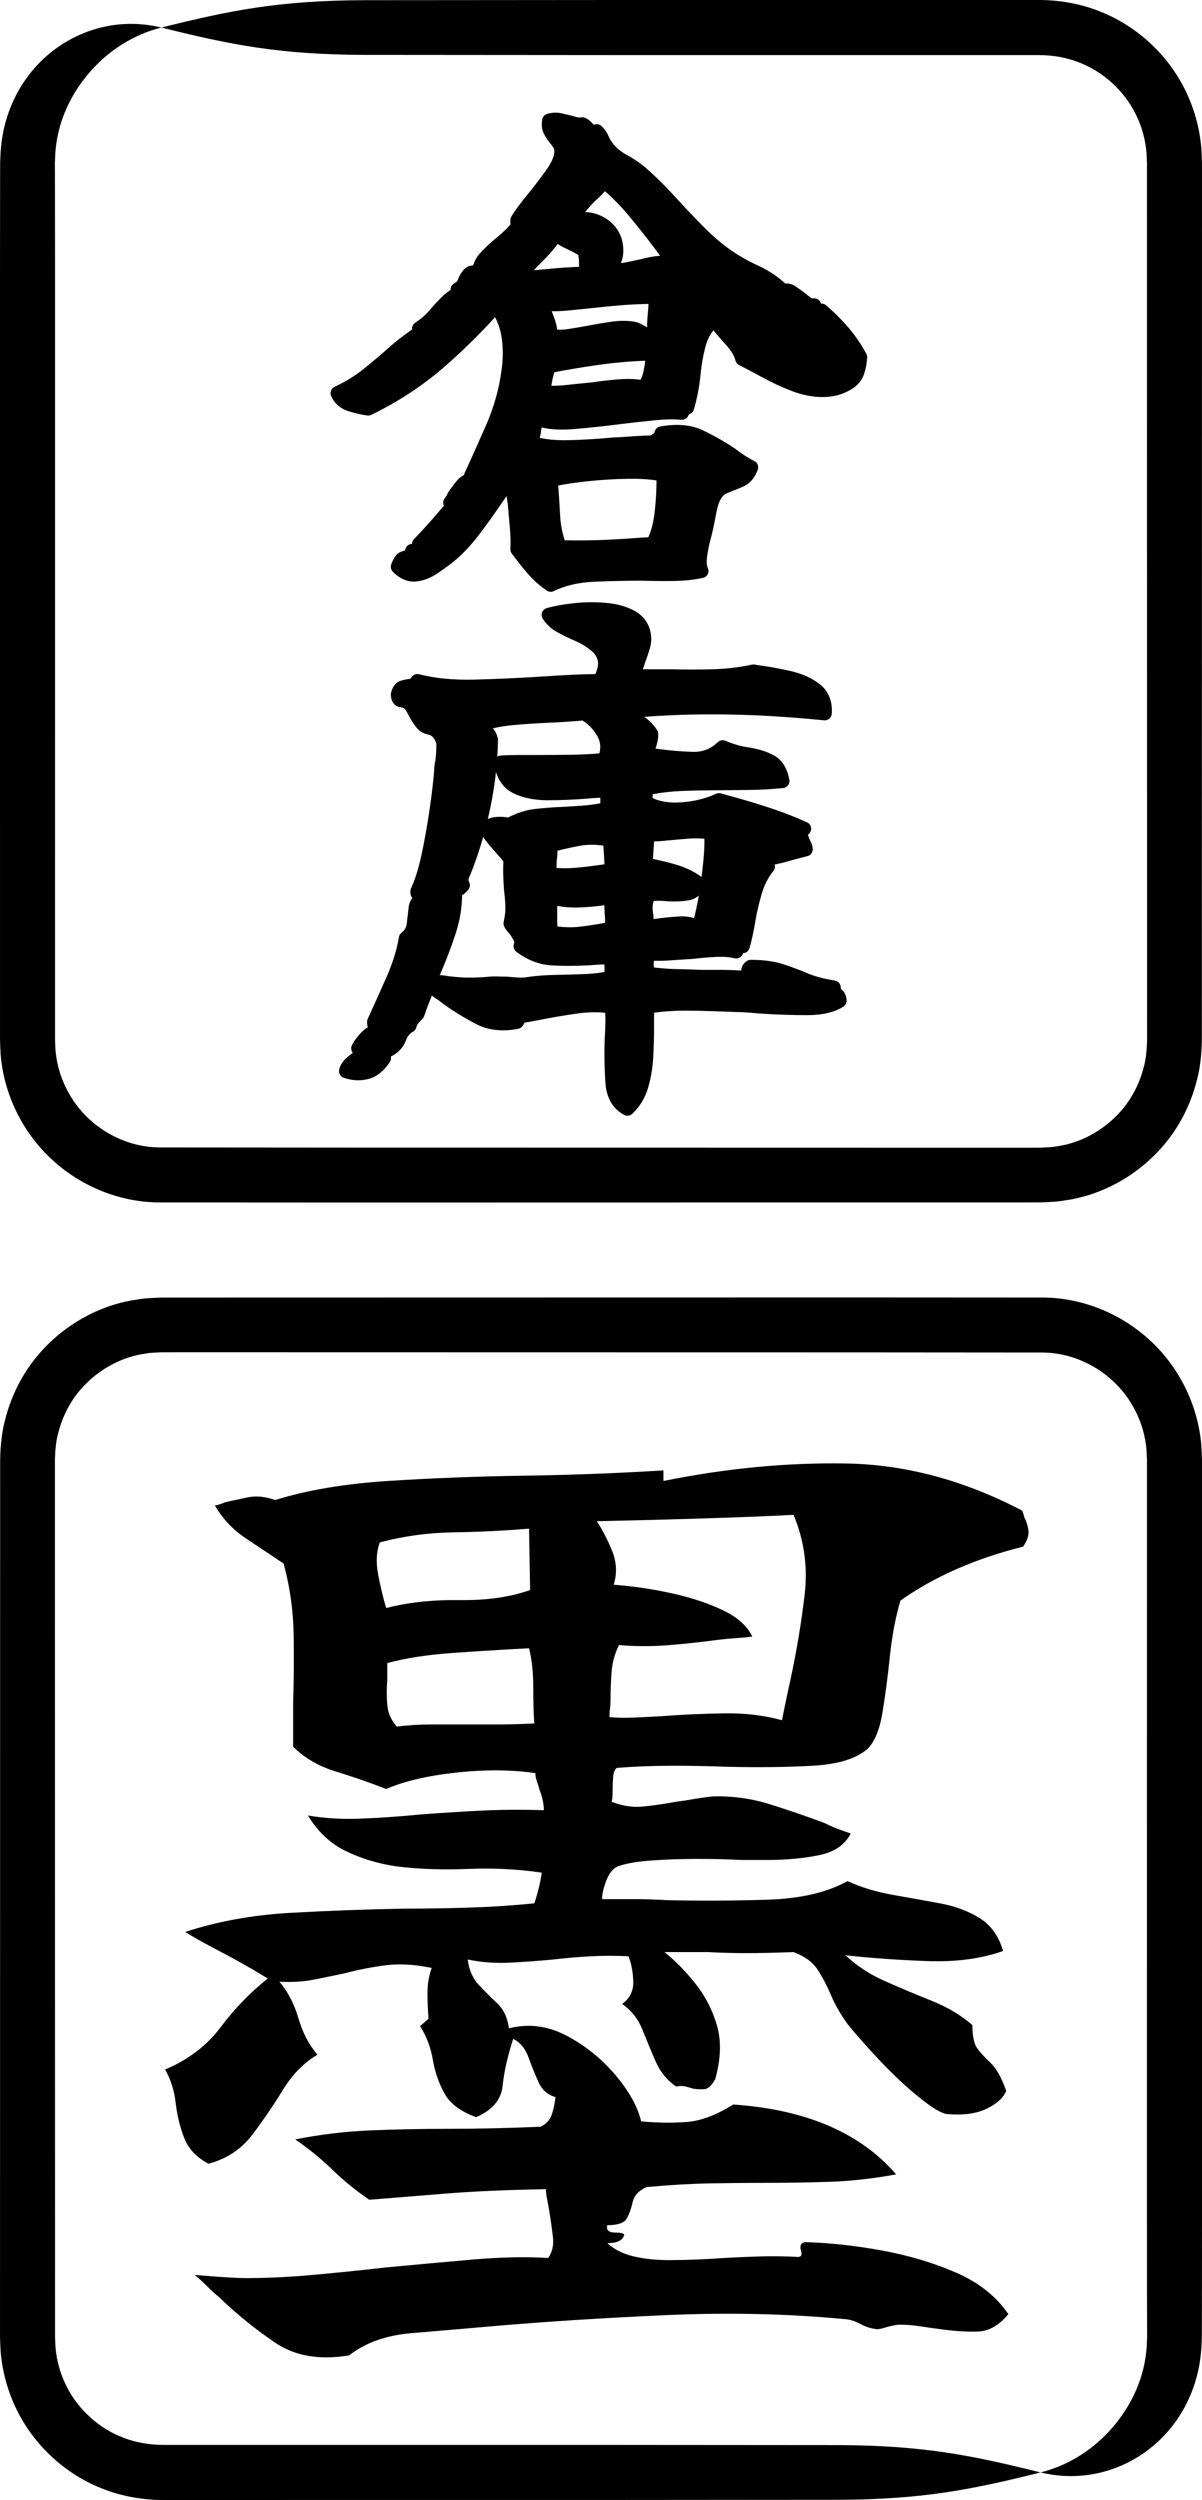 <?xml version="1.0" encoding="UTF-8"?>
<svg id="Logo" xmlns="http://www.w3.org/2000/svg" viewBox="0 0 1920 3991.26">
  <g id="soukosumi">
    <g>
      <path d="M1634.31,2469.22c-76.63,19.17-141.96,47.9-196.04,86.19-7.9,27.04-13.52,56.91-16.9,89.57-3.39,32.69-7.34,62.53-11.84,89.57-4.51,27.04-12.41,46.21-23.66,57.46-18.03,15.79-47.32,24.8-87.88,27.04-40.56,2.27-85.64,2.83-135.2,1.69-29.31-1.11-58.89-1.69-88.73-1.69s-59.44,1.14-88.72,3.38c-3.39,2.27-5.37,7.06-5.92,14.37-.58,7.33-.84,14.36-.84,21.13,0,10.13-.58,16.34-1.69,18.58,16.91,6.77,33.81,9.3,50.7,7.61,16.9-1.68,34.35-4.22,52.4-7.61,9-1.1,18.3-2.52,27.88-4.22,9.55-1.69,19.43-3.09,29.58-4.23,31.52-1.1,62.53,3.12,92.95,12.68,30.42,9.59,59.15,19.43,86.19,29.58,6.75,3.38,13.78,6.49,21.13,9.29,7.31,2.83,14.36,5.37,21.13,7.61-9.04,18.03-25.94,29.58-50.7,34.65-24.8,5.07-52.4,7.61-82.82,7.61h-40.56c-21.41-1.11-45.07-1.69-70.98-1.69s-50.44.84-73.51,2.54c-23.11,1.69-40.86,4.81-53.24,9.3-7.89,3.38-14.1,10.98-18.59,22.81-4.51,11.83-6.75,21.71-6.75,29.58h51.55c17.46,0,35.19.58,53.24,1.68,55.19,1.14,108.71.85,160.55-.84,51.81-1.68,94.06-11.54,126.75-29.58,22.52,10.14,46.74,17.49,72.66,21.97,25.91,4.51,50.97,9.04,75.21,13.52,24.22,4.51,45.35,12.42,63.38,23.66,18,11.28,30.42,28.73,37.17,52.39-34.93,12.42-75.49,17.75-121.68,16.06-46.21-1.68-89.57-4.78-130.13-9.29,18.01,16.9,39.14,30.71,63.38,41.4,24.21,10.72,49.01,21.13,74.36,31.27,25.36,10.14,47.03,23.11,65.07,38.87,0,18.03,2.8,30.71,8.45,38.03,5.63,7.34,12.68,14.95,21.13,22.82,8.45,7.89,16.61,22.55,24.5,43.94-4.51,11.27-14.94,20.85-31.26,28.72-16.35,7.9-37.48,10.72-63.38,8.46-9.03-1.11-23.65-9.86-43.94-26.2-20.27-16.32-40.85-35.49-61.69-57.46-20.85-21.97-38.6-41.96-53.23-60.01-11.28-15.76-20.02-30.96-26.2-45.62-6.21-14.64-13.26-28.16-21.13-40.56-7.89-12.38-20.85-21.97-38.87-28.73-29.31,1.14-54.38,1.69-75.21,1.69s-41.4-.56-61.69-1.69h-69.28c16.9,13.52,33.22,30.16,49.01,49.85,15.76,19.73,27.3,41.99,34.65,66.76,7.31,24.8,6.46,53.52-2.54,86.19-5.65,10.14-11.28,15.5-16.91,16.06-5.65.58-11.83.28-18.58-.84-3.39-1.11-7.34-2.25-11.84-3.39-4.51-1.1-9.59-1.1-15.2,0-14.66-10.13-25.64-23.65-32.96-40.56-7.33-16.9-14.36-33.8-21.12-50.69-6.77-16.91-17.49-30.43-32.11-40.56,12.38-9.01,18.3-21.13,17.74-36.34-.58-15.2-3.12-28.44-7.61-39.71-20.27-1.11-40.56-1.11-60.84,0-20.27,1.13-40,2.82-59.15,5.06-23.66,2.27-47.05,3.97-70.14,5.07-23.11,1.14-45.36-.55-66.75-5.07,2.24,16.91,8.15,30.43,17.74,40.56,9.56,10.14,19.43,20.02,29.58,29.58,10.14,9.59,16.32,22.82,18.59,39.72,31.53-7.87,62.23-3.93,92.11,11.83,29.84,15.79,55.78,36.63,77.74,62.53,21.97,25.94,35.75,50.7,41.4,74.37h1.69c24.77,2.27,48.43,2.54,70.98.84,22.53-1.68,47.32-10.98,74.36-27.88,116.03,7.89,202.8,45.07,260.26,111.54-37.17,6.77-72.4,10.72-105.63,11.83-33.24,1.14-68.44,1.69-105.63,1.69-27.04,0-55.76.3-86.18.84-30.43.59-64.22,2.54-101.41,5.92-12.41,5.65-19.73,13.52-21.97,23.65-2.27,10.14-5.36,18.89-9.29,26.2-3.97,7.34-14.37,10.98-31.27,10.98-2.27,7.89,2.24,11.83,13.52,11.83,7.87,0,12.38,1.14,13.52,3.39-2.27,9.03-11.28,13.52-27.04,13.52,11.25,10.13,25.35,17.18,42.25,21.12,16.9,3.97,35.49,5.92,55.76,5.92,13.52,0,27.6-.27,42.25-.85,14.62-.55,29.84-1.4,45.63-2.54,19.14-1.1,38.87-1.95,59.14-2.54,20.29-.55,39.98-.26,59.15.85,5.63,0,7.32-3.38,5.07-10.14-2.27-7.87,0-12.38,6.77-13.52,39.42,1.14,80.53,5.65,123.37,13.52,42.81,7.89,82.24,19.73,118.31,35.49,36.05,15.76,63.63,37.74,82.8,65.91-14.65,18.01-31,27.31-49.01,27.89-18.03.55-38.87-.85-62.53-4.23-9.03-1.14-18.88-2.54-29.58-4.22-10.72-1.69-21.71-2.54-32.95-2.54-3.38,0-9.59,1.1-18.59,3.38-10.13,3.38-16.9,4.49-20.27,3.38-7.9-1.14-15.5-3.67-22.82-7.61-7.33-3.96-14.36-6.49-21.12-7.6-92.4-9.04-189.28-11.28-290.69-6.77-101.4,4.49-197.18,10.7-287.3,18.59-38.31,3.38-77.73,6.75-118.29,10.14-40.56,3.38-73.81,15.2-99.71,35.49-47.33,7.87-86.77,1.1-118.31-20.29-31.55-21.41-61.43-45.63-89.57-72.67-6.77-5.65-13.26-11.56-19.43-17.74-6.21-6.21-12.68-12.12-19.43-17.75,39.42,3.39,67.01,5.07,82.8,5.07,32.67,0,67.86-1.68,105.63-5.07,37.74-3.38,76.31-7.31,115.77-11.83,47.32-4.49,93.8-8.71,139.42-12.68,45.63-3.93,85.91-4.78,120.84-2.54,6.77-9,9.29-20.54,7.61-34.64-1.69-14.08-3.67-27.89-5.91-41.41-1.14-6.75-2.27-12.94-3.39-18.59-1.13-5.62-1.68-10.69-1.68-15.2-61.98,1.14-114.08,3.38-156.33,6.75-42.25,3.39-84.24,6.77-125.9,10.14-21.42-14.62-41.15-30.68-59.15-48.17-18.03-17.46-37.76-33.51-59.15-48.16,39.42-7.87,79.14-12.68,119.15-14.37,39.98-1.68,81.38-2.54,124.22-2.54,23.66,0,47.87-.26,72.67-.84,24.77-.56,50.11-1.4,76.05-2.54,9.01-4.49,14.92-10.98,17.74-19.43,2.8-8.45,4.79-17.75,5.91-27.88-12.41-3.39-21.41-11.26-27.04-23.66-5.65-12.38-10.98-25.62-16.06-39.72-5.06-14.08-13.25-23.93-24.5-29.58-9.03,28.18-14.65,53.24-16.9,75.21-2.27,21.97-16.34,38.6-42.24,49.85-24.8-9-41.7-21.67-50.7-38.03-9.03-16.32-15.21-34.35-18.59-54.08-3.38-19.7-10.14-37.43-20.27-53.23l13.52-11.84c-1.14-13.52-1.69-27.3-1.69-41.4s2.24-27.3,6.75-39.72c-27.04-5.62-51.55-7.02-73.51-4.22-21.97,2.82-43.68,7.05-65.07,12.68-15.79,3.38-32.11,6.75-49.01,10.13-16.9,3.39-35.49,4.51-55.76,3.39,13.52,15.78,23.65,35.22,30.42,58.3,6.75,23.11,16.9,42.54,30.42,58.31-21.41,12.41-39.72,31-54.92,55.76-15.21,24.8-31.55,48.75-49.01,71.83-17.49,23.11-40.86,38.6-70.14,46.47-19.17-10.14-32.11-23.93-38.88-41.4-6.75-17.46-11.27-36.05-13.52-55.78-2.26-19.7-7.89-37.45-16.9-53.24,37.18-15.76,66.76-38.29,88.73-67.6,21.97-29.28,47.03-55.19,75.21-77.73-23.66-14.64-48.46-28.73-74.37-42.25-25.93-13.52-45.07-24.21-57.46-32.11,51.81-16.9,107.58-27.04,167.31-30.42,59.7-3.38,120.55-5.63,182.52-6.77,34.91,0,69.85-.55,104.78-1.68,34.91-1.11,69.28-3.38,103.09-6.77,5.63-16.9,9.56-33.22,11.83-49.01-38.31-5.62-77.73-7.61-118.29-5.91-40.56,1.69-78.88.3-114.93-4.22-29.31-4.49-56.06-12.68-80.27-24.52-24.24-11.83-44.23-30.68-60.01-56.61,25.9,4.51,53.8,6.2,83.66,5.06,29.84-1.1,62.25-3.38,97.18-6.75,29.29-2.24,60.26-4.23,92.95-5.91,32.67-1.69,67.02-1.96,103.1-.85,0-4.48-.59-9.55-1.69-15.2-1.14-5.63-2.83-11.25-5.07-16.9-1.14-4.49-2.54-9.01-4.23-13.52-1.68-4.49-2.52-9.01-2.52-13.52-38.32-5.63-80.58-5.92-126.75-.85-46.21,5.07-83.4,13.82-111.54,26.2-25.94-10.14-52.68-19.43-80.28-27.88-27.62-8.45-50.44-21.68-68.44-39.72v-69.29c1.1-33.8,1.4-70.14.84-109.01-.58-38.87-5.91-76.89-16.06-114.08-20.27-13.52-40.56-27.04-60.84-40.56-20.29-13.52-36.63-30.98-49.02-52.39,3.39,0,9.01-1.69,16.91-5.07,10.13-2.25,21.97-4.78,35.49-7.61,13.52-2.8,28.14-1.4,43.94,4.22,50.7-15.76,110.7-25.9,179.99-30.42,69.28-4.49,141.96-7.32,218.01-8.45,76.05-1.11,150.12-3.93,222.24-8.45v16.9c100.27-20.28,197.73-29.58,292.37-27.89,94.64,1.69,188.15,26.78,280.55,75.21,1.1,2.27,2.24,5.65,3.38,10.14,3.38,6.76,5.62,13.81,6.75,21.13,1.11,7.34-1.68,16.06-8.45,26.19ZM845.08,2440.49c-40.56,3.38-80.86,5.36-120.84,5.91-40,.58-79.17,5.92-117.45,16.06-5.65,14.66-6.5,32.11-2.54,52.39,3.93,20.28,8.15,37.76,12.68,52.39,34.91-9.01,74.06-13.23,117.45-12.68,43.36.58,80.83-4.78,112.38-16.06l-1.68-98.02ZM853.52,2751.46c-1.14-13.52-1.69-32.37-1.69-56.62s-2.26-45.34-6.75-63.38c-42.83,2.27-83.95,4.8-123.38,7.61-39.45,2.83-73.8,8.18-103.09,16.05v27.04c-1.14,13.52-1.14,26.78,0,39.72,1.11,12.96,6.19,24.5,15.21,34.64,18.01-2.24,35.75-3.38,53.23-3.38h107.32c18.01,0,37.74-.56,59.15-1.69ZM1267.58,2418.52c-45.07,2.27-95.48,4.22-151.26,5.91-55.78,1.69-110.14,3.12-163.08,4.22,9.01,13.52,17.16,29.31,24.5,47.32,7.31,18.03,8.15,36.07,2.54,54.08,30.42,2.27,61.1,6.76,92.11,13.52,30.98,6.76,58.3,15.79,81.96,27.04,23.66,11.27,39.42,25.35,47.32,42.25-9.03,1.14-18.03,1.98-27.04,2.54-9.03.58-18.03,1.43-27.03,2.54-24.8,3.38-50.7,6.2-77.74,8.45-27.04,2.27-54.08,2.27-81.12,0-6.77,13.52-10.72,27.89-11.84,43.1-1.13,15.21-1.68,29.58-1.68,43.1,0,5.65-.3,10.72-.84,15.21-.59,4.51-.85,9.03-.85,13.52,10.14,1.14,22.82,1.43,38.03.85,15.21-.56,31.83-1.4,49.86-2.54,29.28-2.25,60.84-3.65,94.64-4.22,33.8-.56,64.77,3.12,92.95,10.98,2.24-11.25,4.49-22.24,6.75-32.96,2.25-10.69,4.49-21.12,6.77-31.26,10.14-47.32,17.74-92.95,22.81-136.89,5.07-43.94-.84-86.19-17.74-126.75Z"/>
      <path d="M1662.14,3947.28c-112.08-27.89-188.18-42.98-322.33-43.65-72.74-.06-218.36-.17-395.88-.31-187.98,0-392.84,0-603.74-.01-26.36,0-52.82,0-79.35,0-22.39-.1-42.6-3.51-62.64-11.02-39.61-14.7-73.5-45.22-92.34-83.33-9.49-19-15.31-39.75-17.17-60.96l-.77-16.33v-20.07s0-40.12,0-40.12c0-53.46-.01-106.8-.02-159.83-.06-424.25-.13-829.24-.17-1128.18,0-18.65,0-36.89.01-54.7.59-14.21,1.65-28.1,5.3-41.07,6.57-26.06,18.71-49.18,34.13-67.5,31.15-36.86,71.66-54.74,105.11-59.11,8.35-1.75,16.49-1.49,24.05-2.09,9.37-.04,18.15-.07,26.3-.1,16.56,0,30.61,0,41.98,0,22.75,0,34.81,0,34.81,0,0,0,192.87.04,491.8.1,149.46.03,325.44.06,517.09.09,95.56.08,195.02.16,297.04.24,40.85.27,81.26,16.78,111.82,44.98,30.7,28.13,50.57,67.97,54.15,109.99l.77,16.1v19.93s0,39.92,0,39.92c0,26.64,0,53.34,0,80.07,0,53.46,0,107.06-.01,160.61,0,107.11-.01,214.07-.02,319.52,0,209.17,0,412.36.01,598.8.04,44.33.07,84.67.1,118.47.03,16.9.06,32.17.09,45.48.02,6.66.04,12.82.06,18.46-.2,4.62-.38,8.82-.53,12.54-1.47,26.71-7.78,50.01-16.62,70.75-8.91,20.75-20.35,39-33.93,55.63-13.64,16.59-29.47,31.66-48.78,44.94-19.31,13.2-42.25,24.66-70.31,31.76,56.23,13.58,113.06,3.25,161.1-28.34,23.99-15.94,45.98-37.62,63.29-65.85,17.24-28.13,29.73-63.14,32.37-103.44.27-5.29.71-11.93.83-18,.02-5.64.04-11.8.06-18.46.03-13.31.06-28.58.09-45.48.03-33.8.06-74.15.1-118.47,0-186.44,0-389.62.01-598.8,0-105.45-.01-212.41-.02-319.52,0-53.56,0-107.15-.01-160.61,0-26.73,0-53.43,0-80.07v-39.92s0-19.93,0-19.93c-.2-7.46-.68-15.81-1.1-23.66-5.37-63.81-35.74-124.57-82.15-166.99-46.09-42.72-108.08-67.69-169.72-68.18-102.58-.06-202.59-.11-298.67-.17-191.64.03-367.62.06-517.09.09-298.93.06-491.8.1-491.8.1,0,0-12.05,0-34.81,0-11.38,0-25.43,0-41.98,0-8.4.03-17.43.06-27.07.09-11.41.63-23.6.65-36.3,3.05-50.69,6.82-112.34,33.75-159.21,89.48-23.26,27.66-41.88,62.64-51.86,102.28-5.36,19.75-7.33,40.75-7.94,62.14-.01,17.86-.02,36.16-.03,54.87-.05,298.93-.11,703.93-.17,1128.18,0,53.03-.01,106.36-.02,159.83v40.12s0,20.07,0,20.07c.15,7.34.67,15.9,1.08,23.78,2.77,32.13,11.64,63.84,26.07,92.72,28.68,57.93,79.75,103.97,140.11,126.44,29.83,11.41,62.89,16.69,93.56,16.64,26.53,0,52.99,0,79.35,0,210.9,0,415.77,0,603.74-.01,177.52-.14,323.14-.25,395.88-.31,134.15-.68,210.24-15.77,322.33-43.66Z"/>
    </g>
    <g>
      <path d="M257.86,43.98c112.08,27.89,188.18,42.98,322.33,43.65,72.74.06,218.36.17,395.88.31,187.98,0,392.84,0,603.74.01,26.36,0,52.82,0,79.35,0,22.39.1,42.6,3.51,62.64,11.02,39.61,14.7,73.5,45.22,92.34,83.33,9.49,19,15.31,39.75,17.17,60.96l.77,16.33v20.07s0,40.12,0,40.12c0,53.46.01,106.8.02,159.83.06,424.25.13,829.24.17,1128.18,0,18.65,0,36.89-.01,54.7-.6,14.21-1.65,28.1-5.3,41.07-6.57,26.06-18.71,49.18-34.13,67.5-31.15,36.86-71.66,54.74-105.11,59.11-8.35,1.75-16.49,1.49-24.05,2.09-9.37.04-18.15.07-26.3.1-16.56,0-30.61,0-41.98,0-22.75,0-34.81,0-34.81,0,0,0-192.87-.04-491.8-.1-149.46-.03-325.44-.06-517.09-.09-95.56-.08-195.02-.16-297.04-.24-40.85-.27-81.26-16.78-111.82-44.98-30.7-28.13-50.57-67.97-54.15-109.99l-.77-16.1v-19.93s0-39.92,0-39.92c0-26.64,0-53.34,0-80.07,0-53.46,0-107.06.01-160.61,0-107.11.01-214.07.02-319.52,0-209.17,0-412.36-.01-598.8-.04-44.33-.07-84.67-.1-118.47-.03-16.9-.06-32.17-.09-45.48-.02-6.66-.04-12.82-.06-18.46.2-4.62.38-8.82.53-12.54,1.47-26.71,7.78-50.01,16.62-70.75,8.91-20.75,20.35-39,33.93-55.63,13.64-16.59,29.47-31.66,48.78-44.94,19.31-13.2,42.25-24.66,70.31-31.76-56.23-13.58-113.06-3.25-161.1,28.34-23.99,15.94-45.98,37.62-63.3,65.85C16.22,166.3,3.73,201.3,1.09,241.6c-.27,5.29-.71,11.93-.83,18-.02,5.64-.04,11.8-.06,18.46-.03,13.31-.06,28.58-.09,45.48-.03,33.8-.06,74.15-.1,118.47,0,186.44,0,389.62-.01,598.8,0,105.45.01,212.41.02,319.52,0,53.56,0,107.15.01,160.61,0,26.73,0,53.43,0,80.07v39.92s0,19.93,0,19.93c.2,7.46.68,15.81,1.1,23.66,5.37,63.81,35.74,124.57,82.15,166.99,46.09,42.72,108.08,67.69,169.72,68.18,102.58.06,202.59.11,298.67.17,191.64-.03,367.62-.06,517.09-.09,298.93-.06,491.8-.1,491.8-.1,0,0,12.05,0,34.81,0,11.38,0,25.43,0,41.98,0,8.4-.03,17.43-.06,27.07-.09,11.41-.63,23.6-.65,36.3-3.05,50.69-6.82,112.34-33.75,159.21-89.48,23.26-27.66,41.88-62.64,51.86-102.28,5.36-19.75,7.33-40.75,7.94-62.14.01-17.86.02-36.16.03-54.87.05-298.93.11-703.93.17-1128.18,0-53.03.01-106.36.02-159.83v-40.12s0-20.07,0-20.07c-.15-7.34-.67-15.9-1.08-23.78-2.77-32.13-11.64-63.84-26.07-92.72-28.68-57.93-79.75-103.97-140.11-126.44C1722.88,5.23,1689.83-.04,1659.15,0c-26.53,0-52.99,0-79.35,0-210.9,0-415.77,0-603.74.01-177.52.14-323.14.25-395.88.31-134.15.68-210.24,15.77-322.33,43.66Z"/>
      <path d="M1349.84,1586.76c-1.48-2.97-3.58-5.52-6.27-7.6-.12-.16-.26-.39-.4-.68-.01,0-.17-.55-.17-1.96,0-5.51-4.02-10.21-9.47-11.06-17.06-2.66-31.67-6.52-43.43-11.5-12.86-5.43-26.1-10.37-39.33-14.69-14.02-4.57-31.39-6.89-51.63-6.89-2.42,0-4.78.78-6.71,2.24-4.66,3.49-7.39,7.61-8.12,12.11-.15.9-.28,1.8-.38,2.76-10.73-.69-20.65-1.05-29.58-1.05h-31.66c-14.15-.55-28.17-.97-42.05-1.27-10.95-.21-23.08-1.09-36.17-2.62-.27-2.84-.34-5.51-.2-7.98.04-.94.2-1.83.46-2.67,8.59.22,17.54-.01,26.8-.7,11.18-.85,22.09-1.54,33.46-2.16,13.72-1.64,26.94-2.76,39.29-3.31,11.49-.51,21.39.24,29.34,2.22,3.47.83,7.19-.3,9.95-2.65,1.66-1.41,2.84-3.37,3.45-5.49,4.7-.23,8.86-3.43,10.21-8.11,3.49-12.2,6.56-26.26,9.15-41.79,2.46-14.77,5.91-29.82,10.26-44.76,4.08-14,10.49-26.47,19.08-37.06,2.22-2.75,2.58-6.47,1.66-9.87,8.15-1.61,14.59-3.14,19.51-4.64,6.27-1.91,17.32-4.84,32.84-8.72,4.97-1.25,8.47-5.72,8.47-10.86,0-3.22-.73-6.56-2.17-9.89-.91-2.14-1.99-4.45-2.95-6.37-1.05-2.42-1.9-4.85-2.55-7.28,3.25-2.09,5.21-5.73,5.14-9.65-.1-4.33-2.67-8.21-6.62-9.98-16.65-7.45-32.17-13.68-46.1-18.53-14.02-4.86-28.25-9.46-42.29-13.66-14.17-4.26-30.58-8.93-49.28-14.03-2.55-.69-5.28-.46-7.68.66-16.7,7.83-35.81,12.45-56.79,13.76-17.28,1.11-32.24-1.21-44.46-6.85l.24-6.19c14.41-2.76,29.77-4.49,45.81-5.17,35.69-1.51,72.69-1.03,110.84-1.68,17.13-.28,34.49-1.29,51.62-3.01,3.1-.31,5.94-1.9,7.81-4.39,1.88-2.49,2.63-5.65,2.09-8.72-3.45-19.31-12.12-32.66-25.76-39.67-11.45-5.88-24.71-9.95-39.41-12.1-12.48-1.81-24.88-5.38-36.86-10.6-4.14-1.79-8.95-.94-12.22,2.19-11.37,10.9-24.54,16.06-40.51,15.48-18.34-.54-37.7-2.21-57.49-4.97-.51-.07-1.02-.15-1.5-.22.24-.98.58-2.02,1.02-3.12.2-.48.35-.97.48-1.47.58-2.32,1.16-4.81,1.76-7.48.73-3.33,1.1-7.13,1.1-11.28,0-2.15-.62-4.25-1.78-6.05-5.45-8.47-12.38-15.64-20.64-21.35,28.21-2,54.69-3.22,79.01-3.64,32.26-.57,65.43-.14,98.63,1.26,33.08,1.39,69.97,4.08,109.65,7.98,3.01.35,6.02-.64,8.32-2.59,2.32-1.96,3.74-4.76,3.95-7.78,1.39-20.15-5.01-36.01-19-47.13-12.24-9.74-27.96-16.86-46.71-21.17-17.32-3.97-34.96-7.13-52.42-9.41-4.18-.99-6.77-1.35-9.43-.78-20.65,4.37-41.71,6.84-62.62,7.37-21.4.55-43.52.56-66.04,0h-45.55c1.54-4.19,2.8-8.06,3.61-10.99,2.9-7.55,5.41-14.94,7.48-22.01,2.45-8.42,2.96-16.68,1.53-24.57-2.89-15.8-11.6-27.81-25.9-35.69-12.59-6.91-27.86-11.2-45.39-12.74-16.73-1.46-33.79-1.32-50.73.43-16.9,1.75-31.76,4.44-44.16,7.98-3.37.96-6.09,3.44-7.36,6.71-1.27,3.26-.94,6.93.89,9.91,5.52,8.99,13.61,16.43,24,22.11,8.95,4.92,18.67,9.64,28.87,14,8.8,3.78,16.53,8.46,23.68,14.47,5.77,4.12,9.49,9.43,11.34,16.22,1.43,5.27.2,12.73-3.57,21.82-12.21.11-25.43.54-39.42,1.25-16.68.84-33.5,1.84-50.43,2.97-34.45,2.22-69.42,3.78-103.91,4.63-33.48.81-62.99-2.06-87.73-8.52-4.73-1.22-9.72.74-12.32,4.89-1.42,2.27-2.36,2.38-2.9,2.45-5.15.64-9.91,1.64-14.16,2.95-7.54,2.33-12.76,8.63-15.52,18.72-.26.96-.39,1.96-.39,2.95,0,14.6,8.68,20.36,16.78,20.88,1.78.12,3.65,1.04,5.05,2.2.37.37,2.43,2.63,6.48,10.4,3.66,7.04,7.73,13.44,11.79,18.65,4.42,6.21,11.02,10.38,19.04,12.05,3.23.69,5.68,1.91,7.17,3.39,4.28,4.66,6.36,9.37,6.36,14.4,0,7.19-.51,15.03-1.53,23.32-.59,2.47-1.04,4.93-1.34,7.39-.34,2.72-.5,5.45-.47,7.25-1.66,20.49-4.34,43.13-7.95,67.27-3.63,24.22-7.85,47.58-12.54,69.44-4.6,21.36-10.18,39.21-16.55,53.02-.36.79-.63,1.62-.81,2.48-.98,4.89.03,9.54,2.77,13.32-2.82,3.3-5.1,8.1-5.88,15.12-.83,7.57-1.83,15.99-2.95,25.24-.77,6.33-3.42,11.06-8.37,14.85-2.26,1.74-3.77,4.27-4.23,7.09-3.2,19.77-9.89,41.32-19.89,64.03-10.42,23.61-20.38,45.81-29.94,66.61-.67,1.46-1.02,3.06-1.02,4.67,0,3.32.43,6.18,1.27,8.64-3.84,2.14-7.47,5-10.86,8.57-6.36,6.68-11.27,13.43-14.57,20.03-2,4.01-1.39,8.73,1.33,12.07-1.18,1.06-2.71,2.31-4.69,3.75-9.64,7.03-15.38,14.89-17.05,23.35-1.07,5.47,2.03,10.9,7.29,12.73,13.33,4.67,26.61,5.33,39.5,1.94,13.45-3.55,25.05-12.84,34.47-27.61,1.49-2.34,1.85-5.33,1.3-8.16,11.78-5.78,19.94-14.53,24.24-26.03,2.41-6.45,5.98-10.86,10.89-13.51,2.93-1.58,5.01-4.39,5.66-7.66.3-1.48,1.79-5.65,9.29-12.56,1.36-1.25,2.37-2.8,2.98-4.54,3.79-10.88,7.85-21.65,12.06-32.02.17-.43.35-.85.53-1.28.85,1.14,1.93,2.13,3.21,2.9,2.56,1.52,5.22,3.32,8.02,5.35,2.96,2.15,5.8,4.32,9.03,6.86,15.55,10.95,32.32,21.16,49.82,30.33,19.42,10.2,42.26,12.83,67.76,7.84,2.94-.57,5.52-2.3,7.18-4.79,1.1-1.66,2.1-3.32,3.01-5.02,3.83-.54,7.79-1.22,11.82-2.03,5.57-1.1,11.44-2.22,17.77-3.38,16.55-3.31,34.95-6.39,54.72-9.18,15.57-2.21,30.47-2.59,44.39-1.15.38,5.43.49,11.18.32,17.19-.28,9.76-.7,19.37-1.27,29.2-.57,22.74-.13,44.71,1.29,65.28,1.67,24.26,11.75,41.53,29.94,51.34,1.67.9,3.5,1.34,5.31,1.34,2.8,0,5.57-1.05,7.69-3.07,12.12-11.48,20.68-25.68,25.46-42.2,4.43-15.36,7.13-31.55,8.03-48.14.84-15.95,1.28-31.22,1.28-45.38v-19.02c0-2.32.04-4.56.13-6.72,17.58-2.36,36.32-3.46,55.71-3.22,23.39.29,47.85,1.01,73.23,2.12,6.38,0,13.06.27,19.81.8l20.89,1.71c26.02,1.69,50.86,2.55,73.81,2.55,25.24,0,44.47-4.44,58.82-13.57,3.22-2.06,5.18-5.62,5.18-9.44s-.82-7.64-2.44-10.89ZM702.36,1557.15c9.9-22.73,18.56-45.46,25.75-67.58,6.38-19.64,9.75-39.95,10.04-60.52,1.54-.56,2.96-1.45,4.14-2.63l5.06-5.07c3.4-3.42,4.24-8.62,2.08-12.93-.81-1.62-1.07-2.44-1.13-2.64.16-.94.23-1.88.21-2.83,8.74-20.47,16.55-42.83,23.3-66.8,3.21,5,7.62,10.66,13.3,17.09,7.13,8.08,13.44,15.35,18.95,21.81-.38,8.25-.45,16.02-.19,23.13.27,8.35.71,16.26,1.35,24.33,1.06,8.01,1.74,16.31,2.01,24.66.25,7.73-.66,15.99-2.67,24.55-.6,2.55-.28,5.23.89,7.57,1.5,3,3.26,5.72,5.21,8.06,1.34,1.62,2.82,3.25,4.4,4.88,2.39,3.88,4.46,7.41,6.17,10.57.56,1.04.13,2.89-.33,4.26-1.53,4.57.04,9.61,3.9,12.5,17.49,13.11,36.13,20.4,55.4,21.65,17.55,1.15,37.74,1.15,60.48-.02,6.04-.55,11.95-.95,17.67-1.24,2.28-.1,4.62-.19,7.03-.26.19,2.04.28,3.88.28,5.56v6.47c-9.68,1.87-20.66,3.04-32.75,3.47-15.42.57-30.69.98-45.84,1.26-15.6.3-29.71,1.32-42.36,3.14-5.34.97-10.58,1.37-15.64,1.09-5.71-.26-11.29-.67-16.71-1.22-5.21-.54-10.45-.16-15.74-.46-5.64-.3-11.39-.14-16.78.45-12.54,1.1-24.64,1.49-35.95,1.23-11.29-.26-23.85-1.5-37.35-3.67-.6-.09-1.19-.14-1.78-.14-.82,0-1.64.09-2.44.27ZM890.72,1479.24c-.44-2.28-.66-4.79-.66-7.49v-25.45c11.85,2.23,24.55,3.01,37.93,2.41,13.11-.63,25.61-1.79,37.35-3.45.24,3.53.36,7.29.36,11.28,0,.46.03.92.09,1.37.5,4.07.75,8.15.75,12.15,0,1.13-.02,2.25-.07,3.34h-.01c-15.41,2.77-29.38,4.86-41.54,6.24-9.72,1.12-21.19.97-34.2-.4ZM949.12,1382.09c-11.5,1.64-23.31,2.89-35.11,3.72-8.28.57-16.72.51-25.23-.19.26-3.56.4-7.27.43-11.1.54-3.93.95-7.88,1.24-11.82.11-1.49.14-2.99.1-4.49,10.71-2.81,22.35-5.4,34.74-7.71,12.48-2.32,25.4-2.45,38.51-.37.36,5.4.72,11.09,1.09,17.06.27,4.66.48,8.91.62,12.76-1.07.14-2.14.28-3.19.42-4.2.56-8.53,1.13-13.19,1.7ZM953.75,1174.55c5.07,8.51,6.31,17.79,3.72,28.22-13.5,1.22-28.17,1.96-43.71,2.18-18.82.3-37.48.43-56.02.43h-30c-10,0-19.49.29-28.19.86-1.87.13-3.65.71-5.2,1.68.58-8.95.94-17.84,1.07-26.67.01-.88-.08-1.76-.27-2.62-1.35-6.06-4.02-11.36-7.93-15.82,10.27-2.43,21.35-4.19,33.08-5.23,18.62-1.67,37.93-2.94,57.36-3.77,18.48-.79,36.22-1.97,52.79-3.5,9.38,5.75,17.03,13.71,23.3,24.25ZM792.23,1232.48c4.94,15.77,14.16,27.11,27.55,33.8,15.02,7.52,33.62,11.33,55.28,11.33,20.23,0,41.42-.86,63.33-2.6,4.86-.54,10-.93,15.38-1.21,1.74-.09,3.47-.19,5.16-.3v6.02c0,.81-.03,1.8-.1,2.96-9.44,1.78-18.54,3-27.12,3.62-11.48.84-22.53,1.54-32.99,2.09-15.45.58-30.54,1.74-44.86,3.45-14.15,1.7-28.41,6.26-42.43,13.59-5.73-1.15-12.03-1.47-18.79-.96-5.07.39-9.56,1.52-13.46,3.37.69-2.91,1.35-5.83,2.01-8.78,4.96-22.23,8.65-44.41,11.03-66.37ZM1043.85,1463.3c0-.67-.07-1.34-.17-2-.97-5.34-1.34-10.45-1.1-15.19.12-2.4.7-4.98,1.72-7.71,7.51-.46,14.67-.34,22.46.58,12.07.59,22.92.11,32.33-1.4,6.59-1.06,12.34-3.68,17.1-7.77-2.15,12.87-4.67,24.89-7.49,35.9-8.03-2.17-15.86-3.05-23.47-2.62-9.8.58-19.7,1.45-29.66,2.63l-11.55,1.64c-.11-1.46-.16-2.83-.16-4.09ZM1081.1,1380.76c-12.15-3.66-24.94-6.83-38.15-9.43.3-3.94.58-8.26.87-12.95.33-5.25.66-10.2.98-14.87,2.23-.16,4.43-.31,6.61-.42,5.64-.3,10.82-.74,15.26-1.3,11.76-1.12,23.1-2.11,34.01-2.95,7.6-.58,15.79-.5,24.47.22.25,9.12-.21,20.1-1.41,32.78-.85,9.18-1.91,18.61-3.17,28.25-11.19-8.29-24.46-14.79-39.49-19.34Z"/>
      <path d="M1383.89,564.96c-8.24-15.29-17.94-29.46-28.82-42.13-10.74-12.46-22.65-24.37-35.38-35.38-2.33-2.01-5.45-2.97-8.3-2.68-.56-2.22-1.78-4.24-3.54-5.76-2.45-2.13-5.68-3.07-8.92-2.62-1.18.17-2.09-.03-3.2-.79-2.95-1.96-6.27-4.52-10.47-8.08-4.62-3.46-9.25-6.78-13.89-9.98-5.31-3.64-11.01-5.34-17.07-4.92-12.35-11.42-26.61-20.87-42.48-28.13-15.92-7.29-31.13-15.91-45.12-25.59-14.61-10.29-29.43-23.06-44.08-37.98-14.95-15.23-29.93-31.05-44.51-47.03-14.84-16.26-29.92-31.19-44.83-44.39-9.63-8.42-20.42-15.86-32.06-22.13-9.5-5.12-17.23-11.6-22.97-19.26-2.77-3.69-4.84-7.24-6.17-10.54-2.22-5.57-5.89-10.95-10.91-16-2.1-2.11-4.95-3.3-7.94-3.3-1.48,0-2.92.29-4.25.84-1.09-.81-2.11-1.69-3.04-2.62-4.85-4.85-8.42-7.43-11.94-8.61-1.68-.57-3.46-.73-5.18-.48-2.48.36-4.72.3-6.66-.19-3.28-.83-6.81-1.77-11.01-2.97-4.6-1.15-9.48-2.28-14.66-3.44-6.84-1.53-14.33-1.2-22.25.97-4.16,1.13-7.3,4.55-8.08,8.78-1.59,8.62-.67,16.39,2.68,23.05,2.62,5.29,5.98,10.33,9.71,14.66,2.01,2.53,3.9,5.18,5.66,7.92.82,1.29,1.2,2.74,1.22,5.16.27,5.15-1.77,14.61-13.13,30.47-10.43,14.54-21.07,28.41-31.69,41.27-5.2,6.37-9.83,12.29-13.87,17.78-4.26,5.8-7.53,10.71-10,15.02-.96,1.69-1.48,3.61-1.48,5.56v4.22c0,.52.03,1.04.11,1.56.04.31.09.6.12.87-6.34,7.42-13.82,14.6-22.25,21.38-10.6,8.55-20.18,17.68-28.75,27.48-2.98,3.73-5.42,8.01-7.21,12.71-.58,1.53-1.27,2.95-2.05,4.25-5.34.2-9.61,1.85-12.73,4.94-5.16,5.15-8.91,11.18-11.16,17.91-.46,1.37-1.51,3.42-5.38,5.35-4.06,2.03-6.43,6.28-6.15,10.7-5.46,3.59-10.31,7.49-14.48,11.67-6.94,6.94-13.68,14.28-20.06,21.81-5.51,6.49-12.96,12.9-22.19,19.06-3.52,2.36-5.33,6.53-4.8,10.74v.02c-13.4,9.07-25.96,18.82-37.42,29.07-13.07,11.67-26.71,23.2-40.53,34.26-13.31,10.65-28.76,20.13-45.92,28.18-5.49,2.57-7.92,9.05-5.51,14.61,5.21,11.94,14.93,20.37,28.1,24.39,10.66,3.26,20.65,5.53,29.7,6.73,2.19.3,4.4-.07,6.37-1.03,42.38-20.62,80.86-45.75,114.37-74.68,29.29-25.27,57.28-52.57,83.39-81.31,5.42,10.65,8.97,21.84,10.6,33.42,2.37,16.84,2.23,34.23-.44,51.93-3.79,29.23-12.04,58.48-24.5,86.93-13.01,29.68-24.64,55.63-34.56,77.12-.4.87-.68,1.78-.82,2.71-4.72,2.27-8.19,5.37-10.64,8.25-5.04,5.92-10,12.53-14.73,19.64-.55.82-.98,1.71-1.3,2.65-.25.76-.67,1.57-1.21,2.39l-3.41,5.11c-2.17,3.28-2.47,7.45-.8,10.98l-10.63,12.45c-11.53,13.49-24.03,27.25-37.16,40.92-2.01,2.08-3.07,4.79-3.13,7.55-5.19.09-9.72,3.78-10.77,8.98-.11.56-.22,1.04-.33,1.43-2.03.56-4.19,1.26-6.43,2.09-8.56,3.07-12.85,12.47-15.64,20.3-1.44,4.07-.43,8.61,2.63,11.66,11.42,11.42,23.84,16.64,36.79,15.49,11.43-1.02,22.71-5.19,33.52-12.41,9.42-6.28,18.33-12.71,26.69-19.27,13.51-11.16,26.46-24.69,38.48-40.23,11.61-15.01,22.97-30.69,33.78-46.62,4.24-6.25,8.42-12.15,12.48-17.7.49,4.36,1.09,8.57,1.76,12.38l3.38,38.47c1.07,12.05,1.34,23.32.81,33.49-.13,2.59.63,5.14,2.17,7.23,8.08,10.95,16.5,21.55,25.03,31.49,9.08,10.59,19.48,19.91,30.9,27.72,1.89,1.3,4.1,1.95,6.32,1.95,1.67,0,3.34-.37,4.9-1.13,18.22-8.86,39.76-13.89,64.03-14.94,25.54-1.11,51.53-1.67,76.9-1.68,17.62.56,34.87.69,51.26.42,17.02-.3,32.54-1.95,46.12-4.9,3.3-.72,6.11-2.9,7.63-5.92,1.51-3.03,1.57-6.57.17-9.66-1.89-4.14-2.31-10.47-1.21-18.33,1.32-9.58,3.08-18.5,5.19-26.42,2.89-10.43,5.38-21.43,7.41-32.7,1.87-10.42,3.89-19.22,5.78-25.46,3.34-8.78,7.66-14.31,12.85-16.46,8.11-3.37,16.37-6.73,24.78-10.08,11.48-4.59,19.87-13.89,24.94-27.65,1.97-5.36-.4-11.34-5.51-13.89-5.28-2.63-10.59-5.68-15.79-9.09-5.39-3.49-10.53-7.14-15.95-11.34-15.55-10.35-32.2-19.84-49.5-28.22-19.02-9.19-42.38-11.36-69.4-6.43-4.87.89-8.56,5.43-9.15,10.34-.17.14-.34.25-.48.36-1.87,1.11-3.49,2.29-4.86,3.54-8.41.13-17.46.55-26.99,1.25-11.47.84-23.05,1.54-35.31,2.13-23.49,2.24-47.11,3.64-70.2,4.18-16.66.37-31.83-.83-45.15-3.67.97-3.27,1.66-6.81,2.07-10.61.23-2.29.61-4.32,1.13-6.06,13.87,3.47,31,4.28,52.03,2.54,23.94-1.97,49.27-4.68,75.21-8.07,18.5-2.24,36.31-4.21,53.4-5.9,16.41-1.61,30.64-1.9,42.26-.83,5.02.36,9.39-2.29,11.3-6.72.56-1.31,1.28-2.03,2.58-2.59,3.1-1.33,5.44-4,6.36-7.25,5.24-18.62,8.78-37.19,10.5-55.19,1.63-16.77,4.49-32.62,8.52-47.09,2.54-9.13,6.56-17.04,12.19-23.96,5.72,7.22,12.11,14.66,19.07,22.21,8.77,9.49,14.12,18.19,15.94,25.83.75,3.23,2.91,5.95,5.87,7.43,11.09,5.56,23.9,12.31,38.07,20.09,14.76,8.1,30.3,15.29,46.19,21.35,26,9.92,52.29,12.5,74.61,6.24,8.17-2.28,16.21-6.04,24.26-11.44,8.08-5.87,13.69-13.41,16.72-22.43,2.54-7.65,4.13-16.26,4.77-25.59.14-2.1-.32-4.2-1.32-6.06ZM1035.04,497.35c-.58,5.83-1.02,12.08-1.31,18.77-.1,2.2-.08,4.4.08,6.6-.02-.02-.04-.03-.05-.04-.62-.5-1.29-.93-2-1.28-2.12-1.06-4.36-2.25-6.78-3.59-3.52-1.95-7.29-3.33-11.59-4.19-11.25-1.89-23.49-1.89-36.38-.04-11.77,1.68-23.89,3.69-36.02,6-11.67,2.22-23.08,4.17-34.2,5.84-5.9.89-11.54,1.18-16.92.81-.1-2.27-.43-4.55-.99-6.82-1.24-4.94-2.78-9.9-4.79-15.23-1.05-2.42-1.98-4.87-2.79-7.32,8.45.13,17.4-.26,26.96-1.21,14.38-1.4,29.75-2.95,46.26-4.67,14.26-1.65,29.45-3.05,45.14-4.17,12.2-.87,24.32-1.4,36.18-1.59-.01,3.52-.3,7.52-.8,12.14ZM924.72,414.51c.2,3.82.32,7.63.38,11.45-15.55.64-30.84,1.66-45.6,3.03l-26.89,2.52c4.19-4.59,8.51-9.05,12.94-13.36,9.08-8.86,17.55-18.44,25.26-28.57,4.68,2.91,9.55,5.55,14.6,7.89,6.22,2.9,12.35,6.12,18.26,9.6.56,2.14.9,4.63,1.04,7.43ZM882.24,607.12c.98-4.93,2.07-9.2,3.21-12.75,19.93-4.02,43.5-7.96,70.19-11.74,25.07-3.55,50.24-5.8,74.99-6.72-.63,5.75-1.51,11.31-2.6,16.61-1.09,5.28-2.72,9.89-4.86,13.79-11.24-1.45-23.06-1.69-35.35-.7-14.13,1.13-29.16,2.86-44.07,5.07-12.46,1.14-25.06,2.42-37.82,3.83-8.26.92-16.7,1.4-25.19,1.44.37-2.77.87-5.71,1.5-8.81ZM1054.02,408.29c-9.86.9-20.56,2.86-31.47,5.73-7.24,1.66-15.02,3.33-23.35,5-2.35.47-4.81.81-7.39,1.03,2.57-6.48,3.87-13.05,3.87-19.62,0-12.17-2.83-22.96-8.47-32.14-6.84-10.92-16.63-19.19-29.13-24.61-7.43-3.21-15.28-4.9-23.48-5.06,4.78-5.95,10.25-12.02,15.84-17.65,4.78-4.17,9.18-8.43,13.08-12.63.95-1.03,1.87-2.06,2.75-3.1,13.5,11.77,26.35,24.97,38.32,39.39,15.01,18.07,29.39,36.25,42.74,54.04l7.08,9.59c-.13.01-.26.02-.4.04ZM891.63,775.16c12.21-2.44,27.31-4.64,45.09-6.6,22.5-2.48,45.32-3.87,67.78-4.16,17.53-.22,32.27.68,44.18,2.66.04,14.22-.84,30.17-2.64,47.53-1.77,17.16-5.25,31.6-10.33,43.05-.83.06-1.67.13-2.51.21-2.43.26-4.85.37-8.15.4-21.17,1.67-41.93,2.93-61.7,3.78-17.77.74-38.35.95-61.28.55-4.22-12.92-6.69-26.13-7.34-39.36-.72-14.32-1.75-30.44-3.07-48.05Z"/>
    </g>
  </g>
</svg>